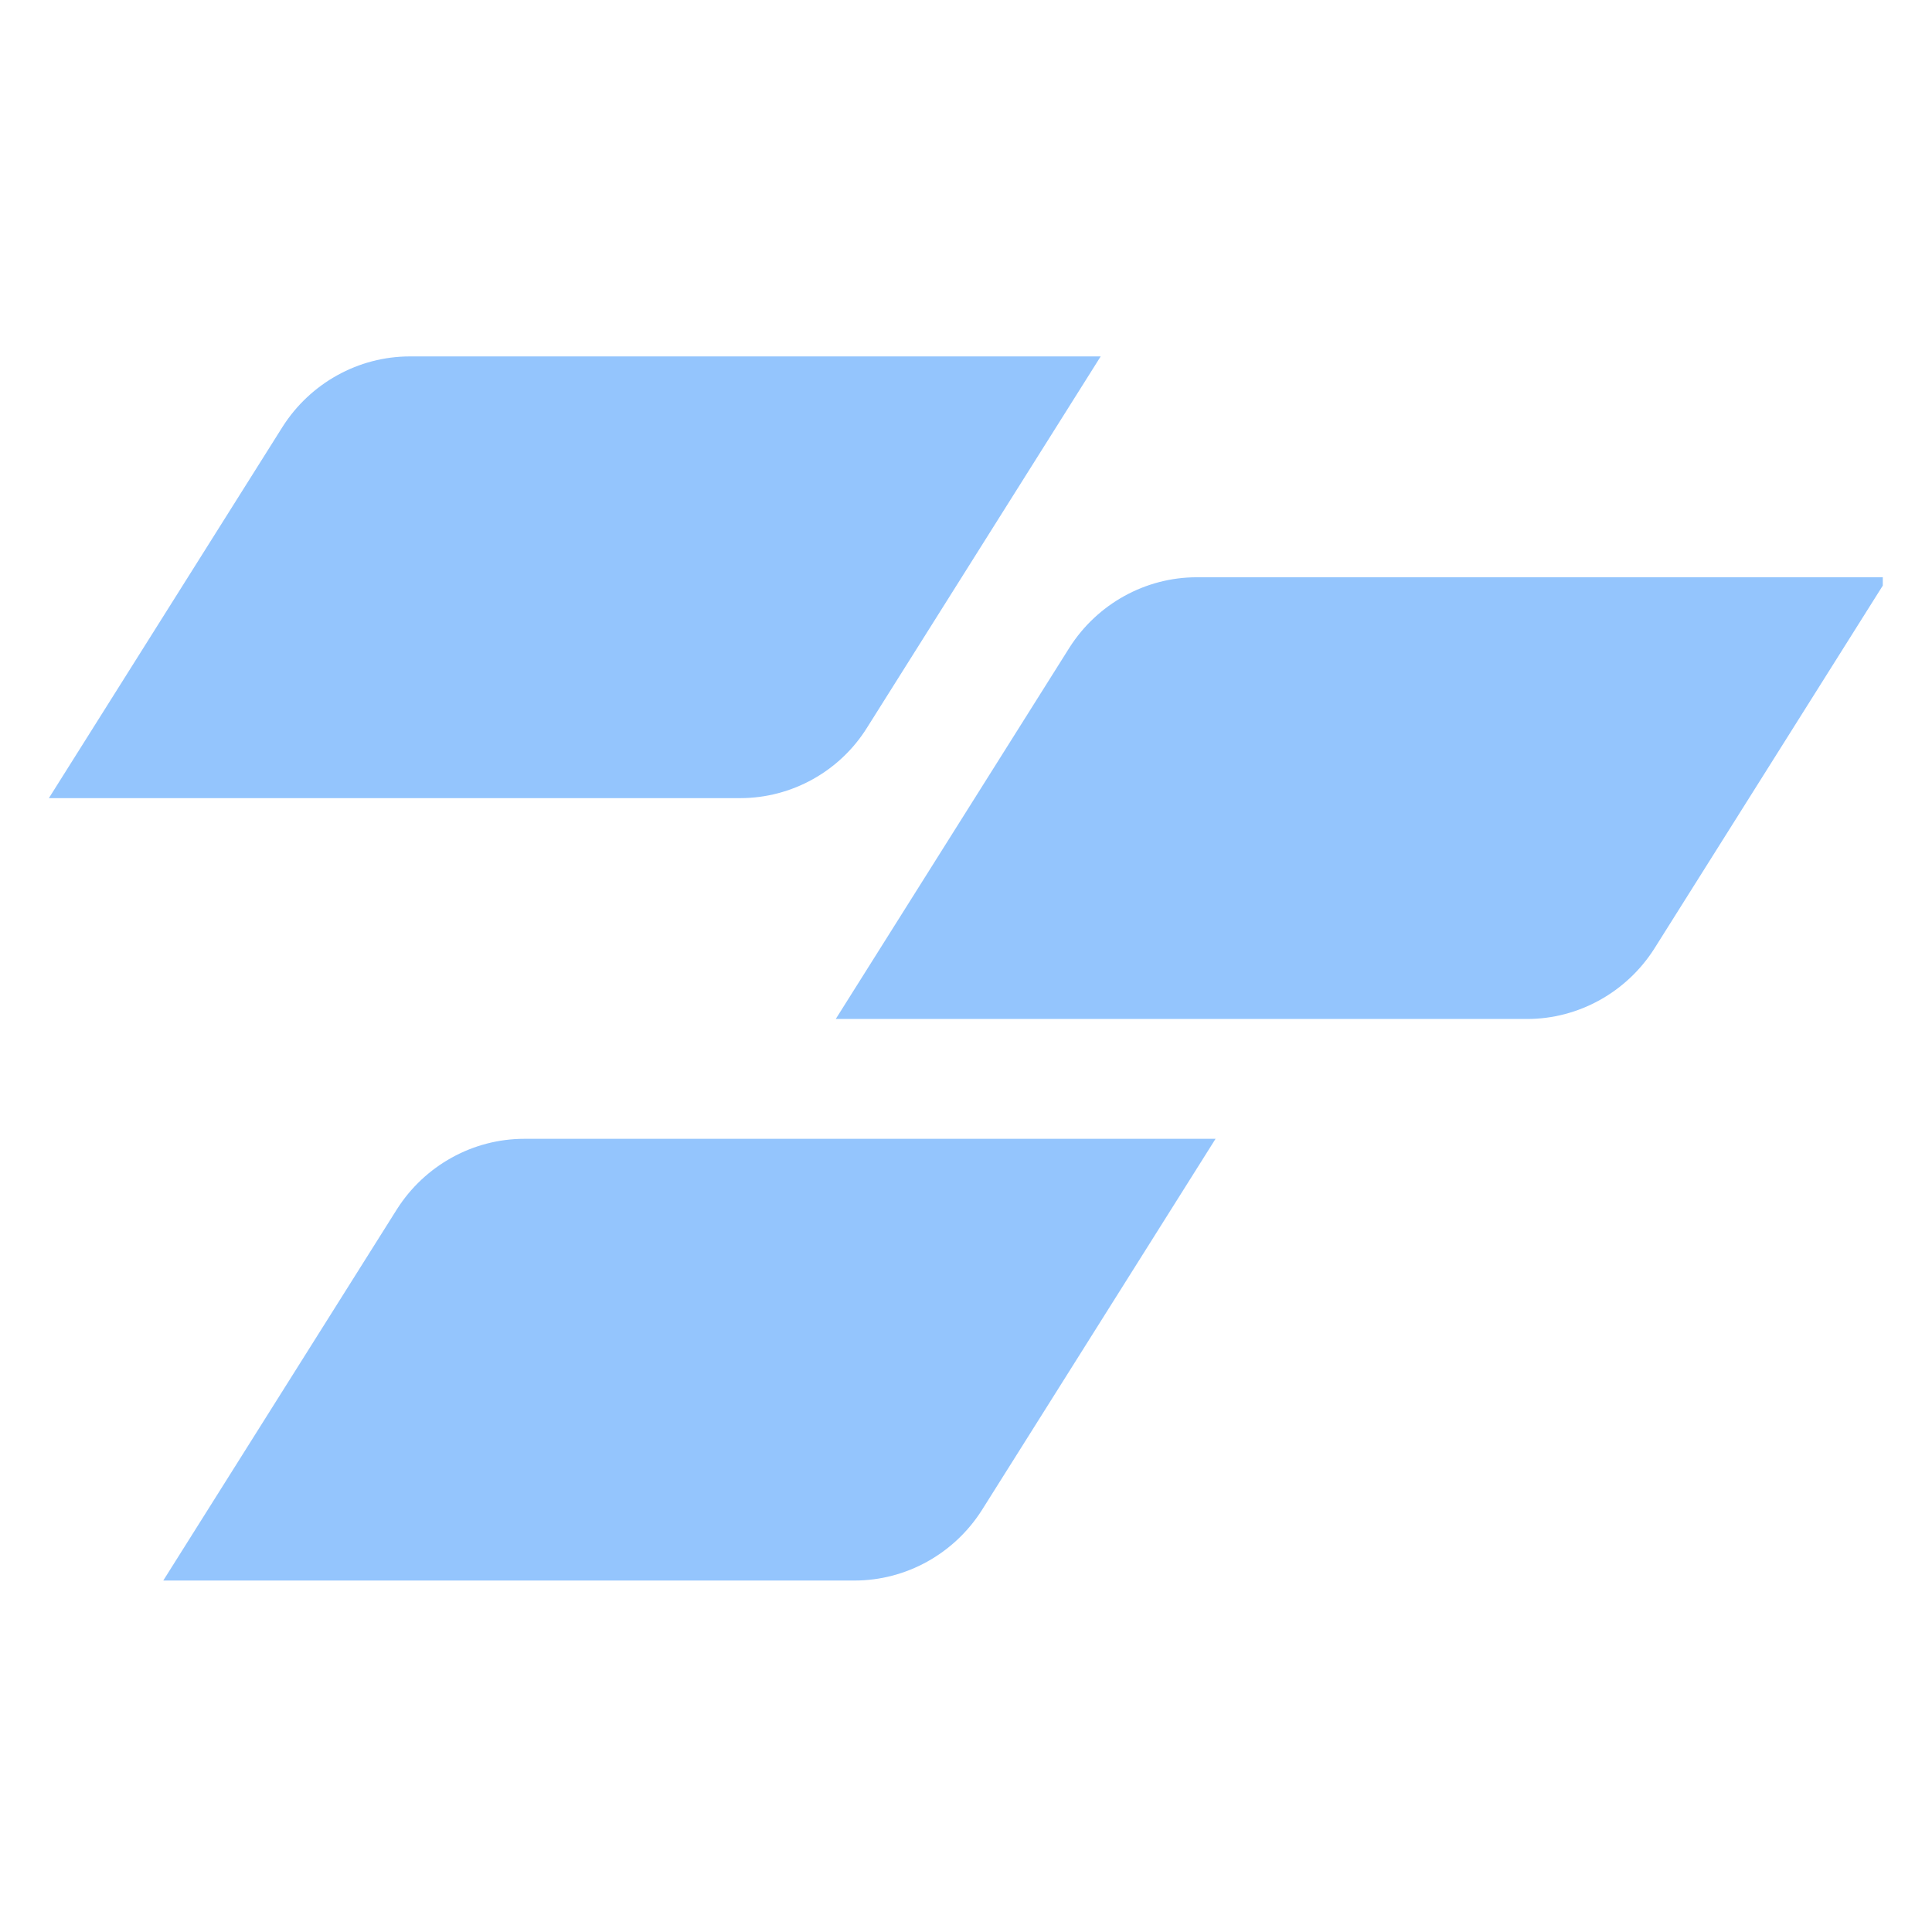 <svg xmlns="http://www.w3.org/2000/svg" xmlns:xlink="http://www.w3.org/1999/xlink" width="500" zoomAndPan="magnify" viewBox="0 0 375 375" height="500" preserveAspectRatio="xMidYMid meet" version="1.0"><defs><clipPath id="64f22c5229"><path d="M 162 112 L 365.449 112 L 365.449 198 L 162 198 Z M 162 112 " clip-rule="nonzero"/></clipPath><clipPath id="1367ae3970"><path d="M 9.199 69 L 214 69 L 214 155 L 9.199 155 Z M 9.199 69 " clip-rule="nonzero"/></clipPath></defs><g clip-path="url(#64f22c5229)"><path fill="#94c5fd" d="M 232.285 112.047 C 222.289 112.047 212.969 117.238 207.586 125.695 L 162.219 197.785 L 296.395 197.785 C 306.391 197.785 315.715 192.594 321.098 184.137 L 366.465 112.047 Z M 232.285 112.047 " fill-opacity="1" fill-rule="nonzero"/></g><path fill="#94c5fd" d="M 77.059 234.691 L 31.691 306.781 L 165.871 306.781 C 175.867 306.781 185.188 301.59 190.57 293.133 L 235.938 221.043 L 101.762 221.043 C 91.766 221.043 82.441 226.234 77.059 234.691 Z M 77.059 234.691 " fill-opacity="1" fill-rule="nonzero"/><g clip-path="url(#1367ae3970)"><path fill="#94c5fd" d="M 168.273 141.27 L 213.641 69.18 L 79.559 69.18 C 69.562 69.18 60.238 74.371 54.855 82.828 L 9.488 154.918 L 143.668 154.918 C 153.664 154.918 162.988 149.727 168.273 141.27 Z M 168.273 141.27 " fill-opacity="1" fill-rule="nonzero"/></g></svg>